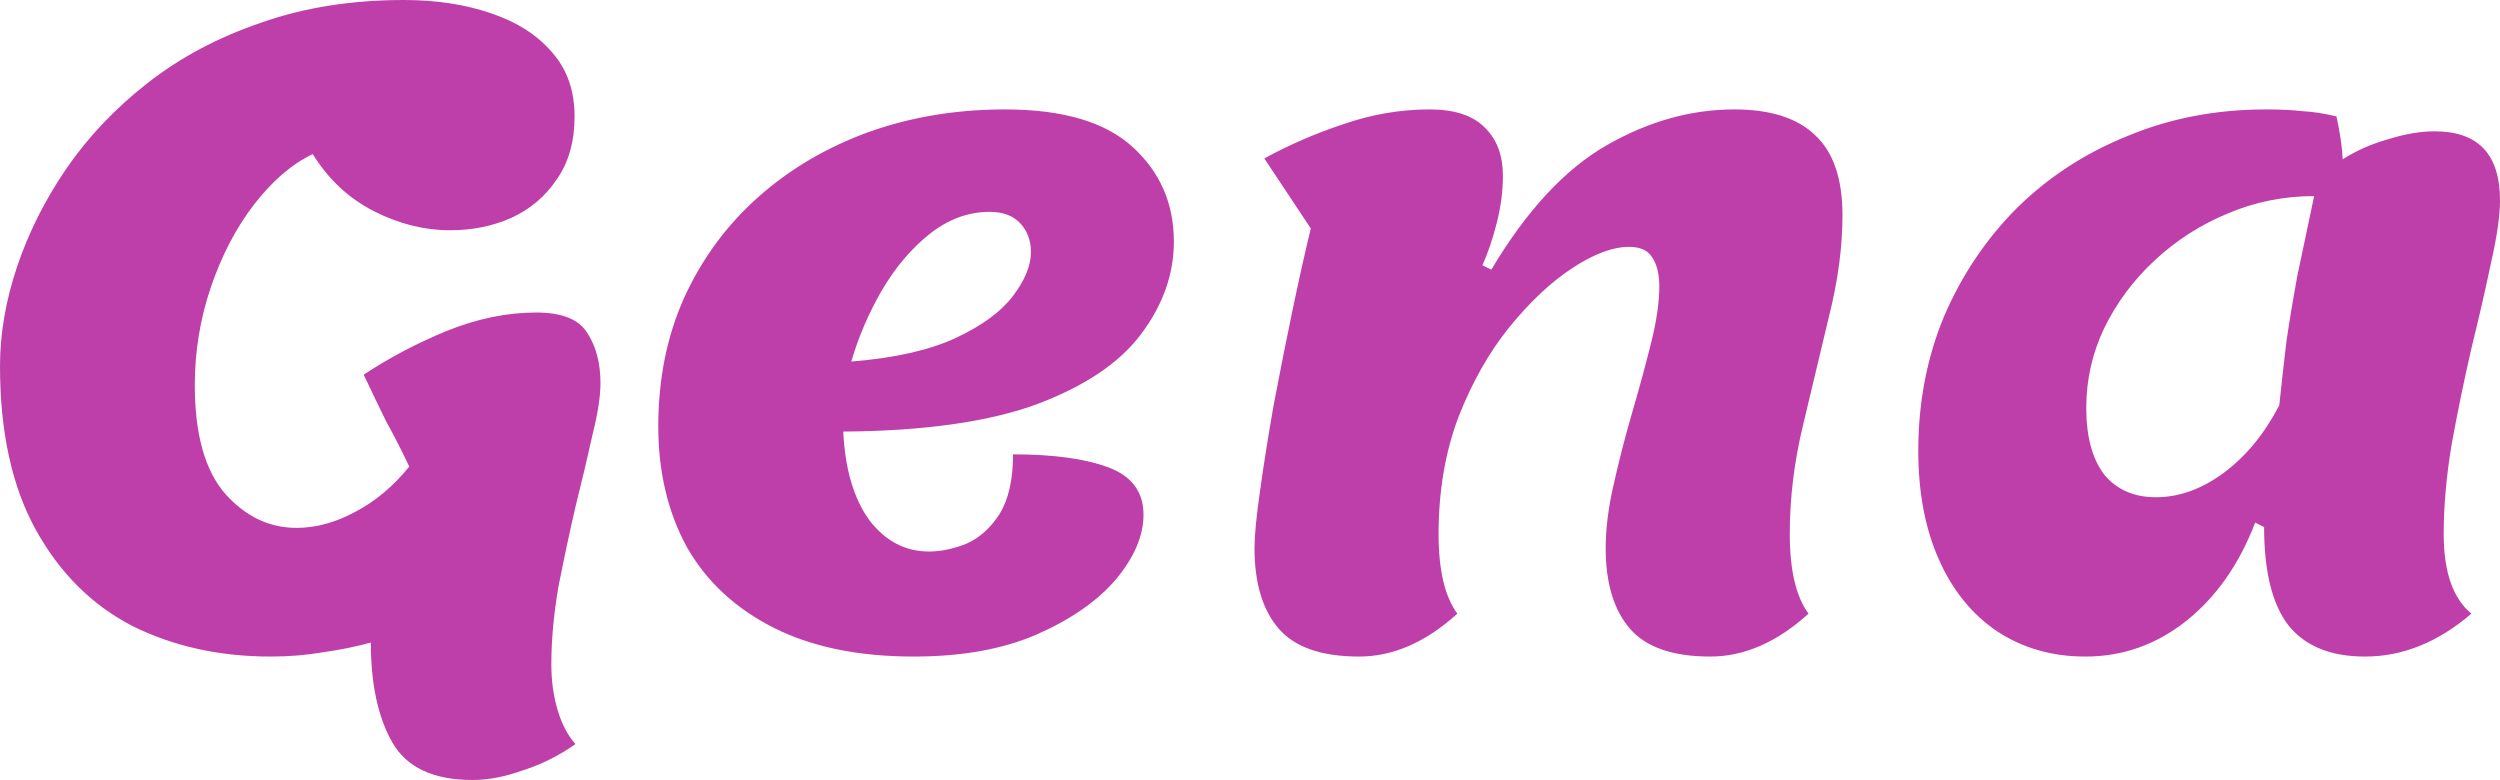 <svg width="125" height="39" viewBox="0 0 125 39" fill="none" xmlns="http://www.w3.org/2000/svg">
<path d="M23.635 39C21.669 39 20.329 38.373 19.614 37.118C18.899 35.863 18.542 34.2 18.542 32.128C17.797 32.332 17.008 32.493 16.174 32.609C15.34 32.755 14.461 32.828 13.538 32.828C10.976 32.828 8.668 32.318 6.613 31.296C4.587 30.246 2.979 28.641 1.787 26.482C0.596 24.322 0 21.594 0 18.296C0 16.691 0.283 15.043 0.849 13.35C1.415 11.658 2.234 10.024 3.306 8.448C4.408 6.843 5.764 5.413 7.372 4.158C9.01 2.874 10.902 1.868 13.046 1.138C15.191 0.379 17.574 0 20.195 0C21.803 0 23.248 0.219 24.529 0.657C25.84 1.094 26.867 1.751 27.612 2.626C28.357 3.473 28.729 4.538 28.729 5.822C28.729 7.076 28.431 8.127 27.835 8.973C27.269 9.819 26.51 10.461 25.556 10.899C24.633 11.307 23.62 11.512 22.518 11.512C21.208 11.512 19.927 11.191 18.676 10.549C17.425 9.907 16.412 8.958 15.638 7.704C14.595 8.2 13.612 9.046 12.689 10.242C11.795 11.41 11.081 12.781 10.544 14.357C10.008 15.933 9.74 17.567 9.74 19.259C9.74 21.71 10.246 23.52 11.259 24.687C12.272 25.825 13.463 26.394 14.834 26.394C15.787 26.394 16.755 26.131 17.738 25.606C18.75 25.081 19.659 24.322 20.463 23.33C20.106 22.571 19.718 21.812 19.301 21.054C18.914 20.266 18.542 19.493 18.184 18.734C19.465 17.888 20.85 17.158 22.34 16.546C23.859 15.933 25.348 15.626 26.808 15.626C28.088 15.626 28.937 15.962 29.354 16.633C29.801 17.304 30.024 18.15 30.024 19.172C30.024 19.814 29.89 20.674 29.622 21.754C29.384 22.834 29.101 24.03 28.773 25.343C28.476 26.627 28.193 27.955 27.924 29.327C27.686 30.698 27.567 31.997 27.567 33.222C27.567 34.039 27.671 34.798 27.88 35.498C28.088 36.199 28.386 36.768 28.773 37.205C27.939 37.789 27.061 38.227 26.137 38.519C25.244 38.84 24.41 39 23.635 39ZM45.693 32.828C42.922 32.828 40.584 32.347 38.678 31.384C36.772 30.421 35.327 29.078 34.344 27.357C33.391 25.606 32.914 23.593 32.914 21.317C32.914 18.953 33.346 16.808 34.21 14.882C35.104 12.927 36.34 11.249 37.918 9.848C39.497 8.448 41.329 7.368 43.414 6.609C45.529 5.851 47.807 5.471 50.25 5.471C53.139 5.471 55.269 6.099 56.639 7.354C58.009 8.608 58.694 10.184 58.694 12.081C58.694 13.715 58.143 15.261 57.041 16.721C55.969 18.15 54.226 19.318 51.814 20.222C49.401 21.098 46.184 21.55 42.163 21.579C42.252 23.447 42.684 24.92 43.459 26C44.263 27.05 45.261 27.576 46.452 27.576C47.048 27.576 47.673 27.444 48.329 27.182C48.984 26.89 49.535 26.394 49.982 25.694C50.429 24.964 50.652 23.972 50.652 22.717C52.677 22.717 54.271 22.936 55.433 23.374C56.594 23.811 57.175 24.599 57.175 25.737C57.175 26.788 56.714 27.868 55.79 28.976C54.867 30.056 53.541 30.975 51.814 31.734C50.116 32.464 48.075 32.828 45.693 32.828ZM42.565 18.077C44.739 17.902 46.482 17.508 47.792 16.896C49.103 16.283 50.056 15.582 50.652 14.795C51.248 14.007 51.546 13.277 51.546 12.606C51.546 12.023 51.367 11.541 51.009 11.162C50.652 10.782 50.146 10.593 49.49 10.593C48.418 10.593 47.42 10.957 46.497 11.687C45.573 12.416 44.769 13.365 44.084 14.532C43.429 15.67 42.922 16.852 42.565 18.077ZM67.953 32.828C66.076 32.828 64.736 32.361 63.932 31.428C63.128 30.494 62.725 29.151 62.725 27.401C62.725 26.788 62.815 25.854 62.994 24.599C63.172 23.315 63.396 21.9 63.664 20.354C63.962 18.778 64.274 17.202 64.602 15.626C64.93 14.05 65.242 12.65 65.54 11.424L63.217 7.923C64.438 7.251 65.749 6.682 67.149 6.215C68.579 5.719 70.023 5.471 71.483 5.471C72.734 5.471 73.657 5.778 74.253 6.391C74.848 6.974 75.146 7.777 75.146 8.798C75.146 9.557 75.042 10.345 74.834 11.162C74.625 11.979 74.387 12.679 74.119 13.263L74.566 13.482C76.323 10.534 78.244 8.462 80.329 7.266C82.414 6.07 84.544 5.471 86.718 5.471C88.535 5.471 89.891 5.909 90.784 6.785C91.678 7.631 92.124 8.958 92.124 10.768C92.124 12.343 91.901 14.021 91.454 15.801C91.037 17.552 90.605 19.361 90.159 21.229C89.712 23.067 89.488 24.891 89.488 26.7C89.488 28.509 89.801 29.837 90.427 30.683C88.848 32.113 87.21 32.828 85.512 32.828C83.635 32.828 82.295 32.361 81.491 31.428C80.687 30.494 80.284 29.151 80.284 27.401C80.284 26.438 80.418 25.373 80.687 24.205C80.955 23.009 81.267 21.798 81.625 20.572C81.982 19.347 82.295 18.194 82.563 17.114C82.831 16.035 82.965 15.101 82.965 14.313C82.965 13.7 82.846 13.219 82.608 12.869C82.399 12.518 82.012 12.343 81.446 12.343C80.642 12.343 79.704 12.694 78.631 13.394C77.559 14.094 76.502 15.086 75.459 16.37C74.446 17.625 73.597 19.128 72.912 20.879C72.257 22.63 71.929 24.57 71.929 26.7C71.929 28.509 72.242 29.837 72.868 30.683C71.289 32.113 69.651 32.828 67.953 32.828ZM104.269 32.828C102.601 32.828 101.126 32.405 99.846 31.559C98.595 30.713 97.627 29.516 96.941 27.97C96.256 26.423 95.914 24.614 95.914 22.542C95.914 20.12 96.346 17.873 97.21 15.801C98.103 13.73 99.324 11.92 100.873 10.374C102.452 8.827 104.299 7.631 106.413 6.785C108.528 5.909 110.822 5.471 113.294 5.471C114.009 5.471 114.62 5.501 115.126 5.559C115.662 5.588 116.228 5.676 116.824 5.822C117.002 6.639 117.107 7.354 117.136 7.966C117.822 7.529 118.581 7.193 119.415 6.96C120.249 6.697 121.024 6.566 121.738 6.566C123.913 6.566 125 7.718 125 10.024C125 10.782 124.851 11.818 124.553 13.131C124.285 14.415 123.958 15.845 123.57 17.421C123.213 18.967 122.885 20.558 122.587 22.192C122.319 23.797 122.185 25.3 122.185 26.7C122.185 28.597 122.647 29.925 123.57 30.683C121.902 32.113 120.13 32.828 118.253 32.828C116.526 32.828 115.245 32.303 114.411 31.253C113.607 30.202 113.205 28.568 113.205 26.35L112.758 26.131C111.954 28.232 110.792 29.881 109.273 31.077C107.784 32.245 106.116 32.828 104.269 32.828ZM107.798 24.862C108.96 24.862 110.092 24.453 111.194 23.636C112.296 22.819 113.22 21.696 113.964 20.266C114.083 19.128 114.203 18.063 114.322 17.071C114.471 16.049 114.649 14.97 114.858 13.832C115.096 12.694 115.379 11.351 115.707 9.805C114.188 9.805 112.743 10.097 111.373 10.68C110.032 11.235 108.826 12.008 107.754 13C106.681 13.992 105.833 15.13 105.207 16.414C104.611 17.669 104.313 18.997 104.313 20.397C104.313 21.827 104.611 22.936 105.207 23.724C105.833 24.483 106.696 24.862 107.798 24.862Z" fill="#BF3FAA"/>
</svg>

